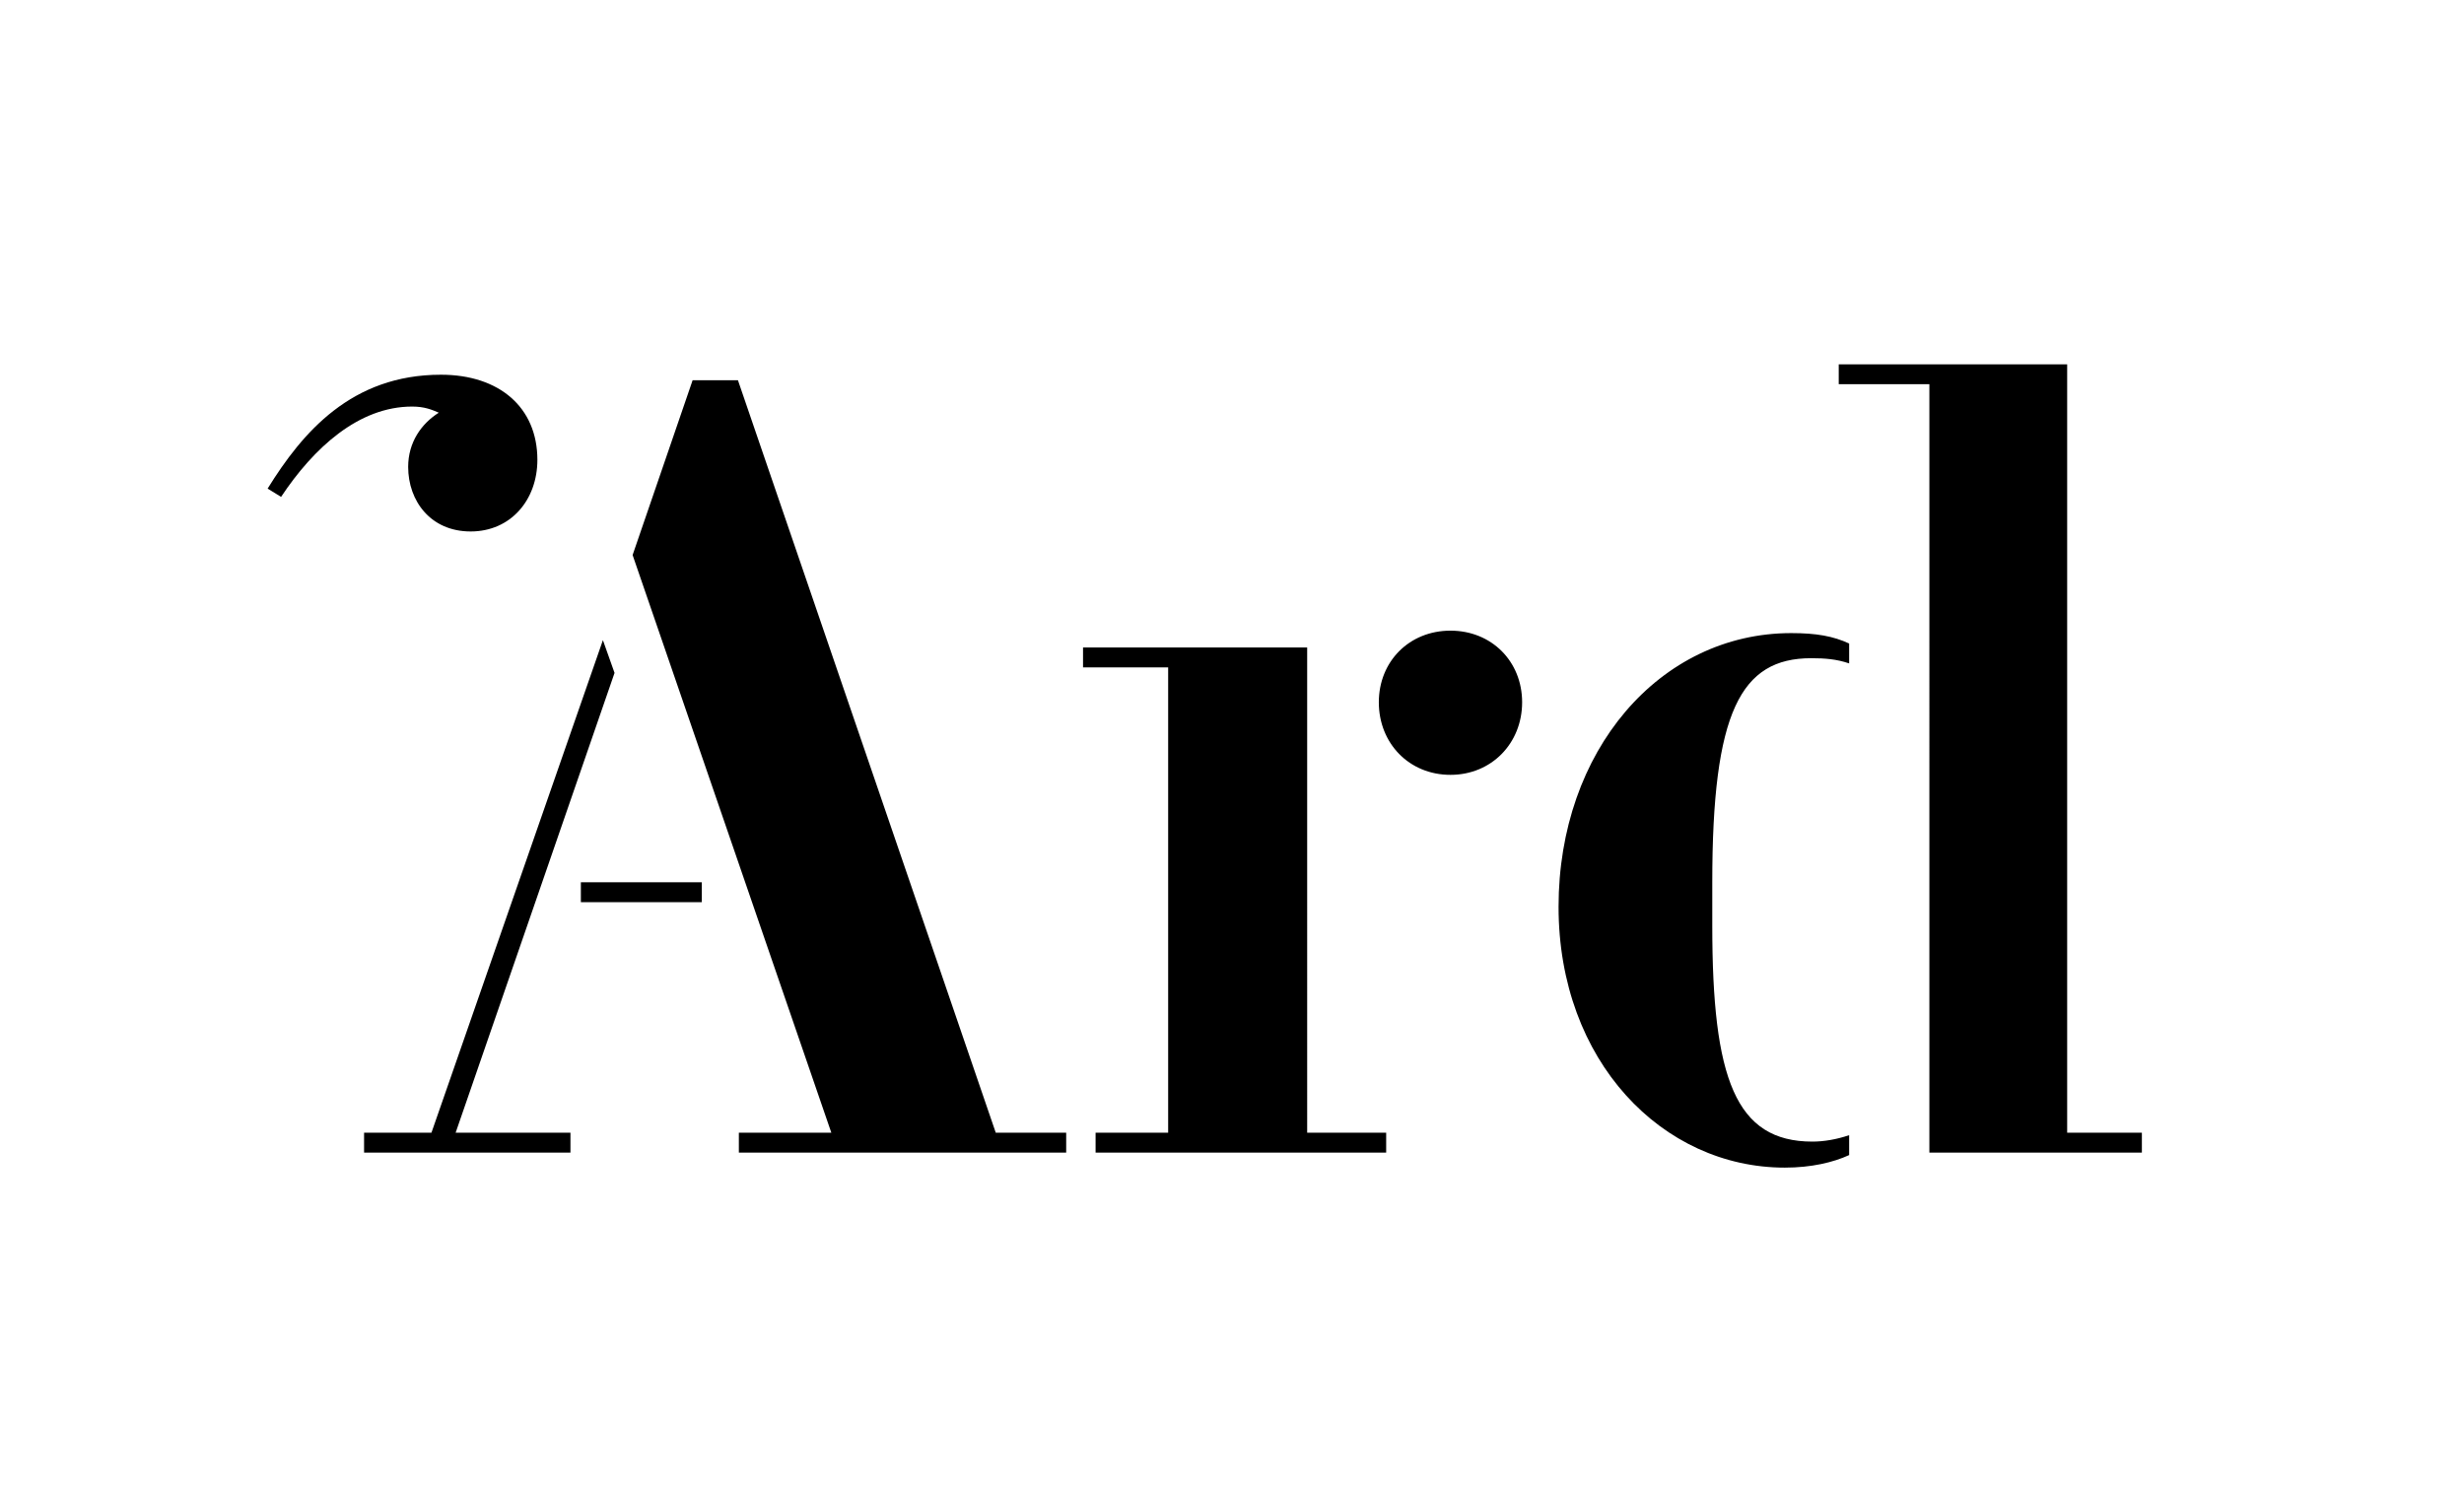 <?xml version="1.0" encoding="utf-8"?>
<!-- Generator: Adobe Illustrator 24.0.3, SVG Export Plug-In . SVG Version: 6.00 Build 0)  -->
<svg version="1.1" id="Capa_1" xmlns="http://www.w3.org/2000/svg" xmlns:xlink="http://www.w3.org/1999/xlink" x="0px" y="0px"
	 viewBox="0 0 80.47 48.55" style="enable-background:new 0 0 80.47 48.55;" xml:space="preserve">
<path d="M17.55,15.02c0,1.31-0.87,2.34-2.18,2.34c-1.31,0-2.04-1-2.04-2.11c0-0.8,0.43-1.41,1-1.77c-0.23-0.1-0.47-0.2-0.87-0.2
	c-1.74,0-3.21,1.34-4.28,2.95l-0.44-0.27c1.14-1.84,2.74-3.72,5.66-3.72C16.31,12.24,17.55,13.31,17.55,15.02"/>
<path d="M55.92,28.82c0-5.57,0.93-7.32,3.23-7.32c0.45,0,0.83,0.03,1.24,0.17v-0.65c-0.52-0.24-1.07-0.34-1.89-0.34
	c-4.3,0-7.6,3.85-7.6,8.94c0,5.05,3.4,8.52,7.39,8.52c0.86,0,1.58-0.17,2.1-0.41v-0.65c-0.41,0.14-0.83,0.21-1.2,0.21
	c-2.51,0-3.27-2.06-3.27-7.05V28.82z M63.01,37.65h6.94V37h-2.44V11.9h-7.46v0.65h2.96V37.65z M35.78,37.65h9.49V37h-2.58V21.15
	h-7.32v0.65h2.78V37h-2.37V37.65z M47.37,25.31c1.34,0,2.34-1.03,2.34-2.37c0-1.34-1-2.34-2.34-2.34c-1.34,0-2.34,1-2.34,2.34
	C45.03,24.28,46.02,25.31,47.37,25.31 M22.92,28.82h-3.95v0.65h3.95V28.82z M18.63,37h-3.75l5.19-15.02l-0.38-1.07L14.09,37h-2.2
	v0.65h6.74V37z M34.82,37.65V37h-2.3l-8.42-24.58h-1.48l-1.96,5.71L27.15,37h-3.02v0.65H34.82z"/>
</svg>
